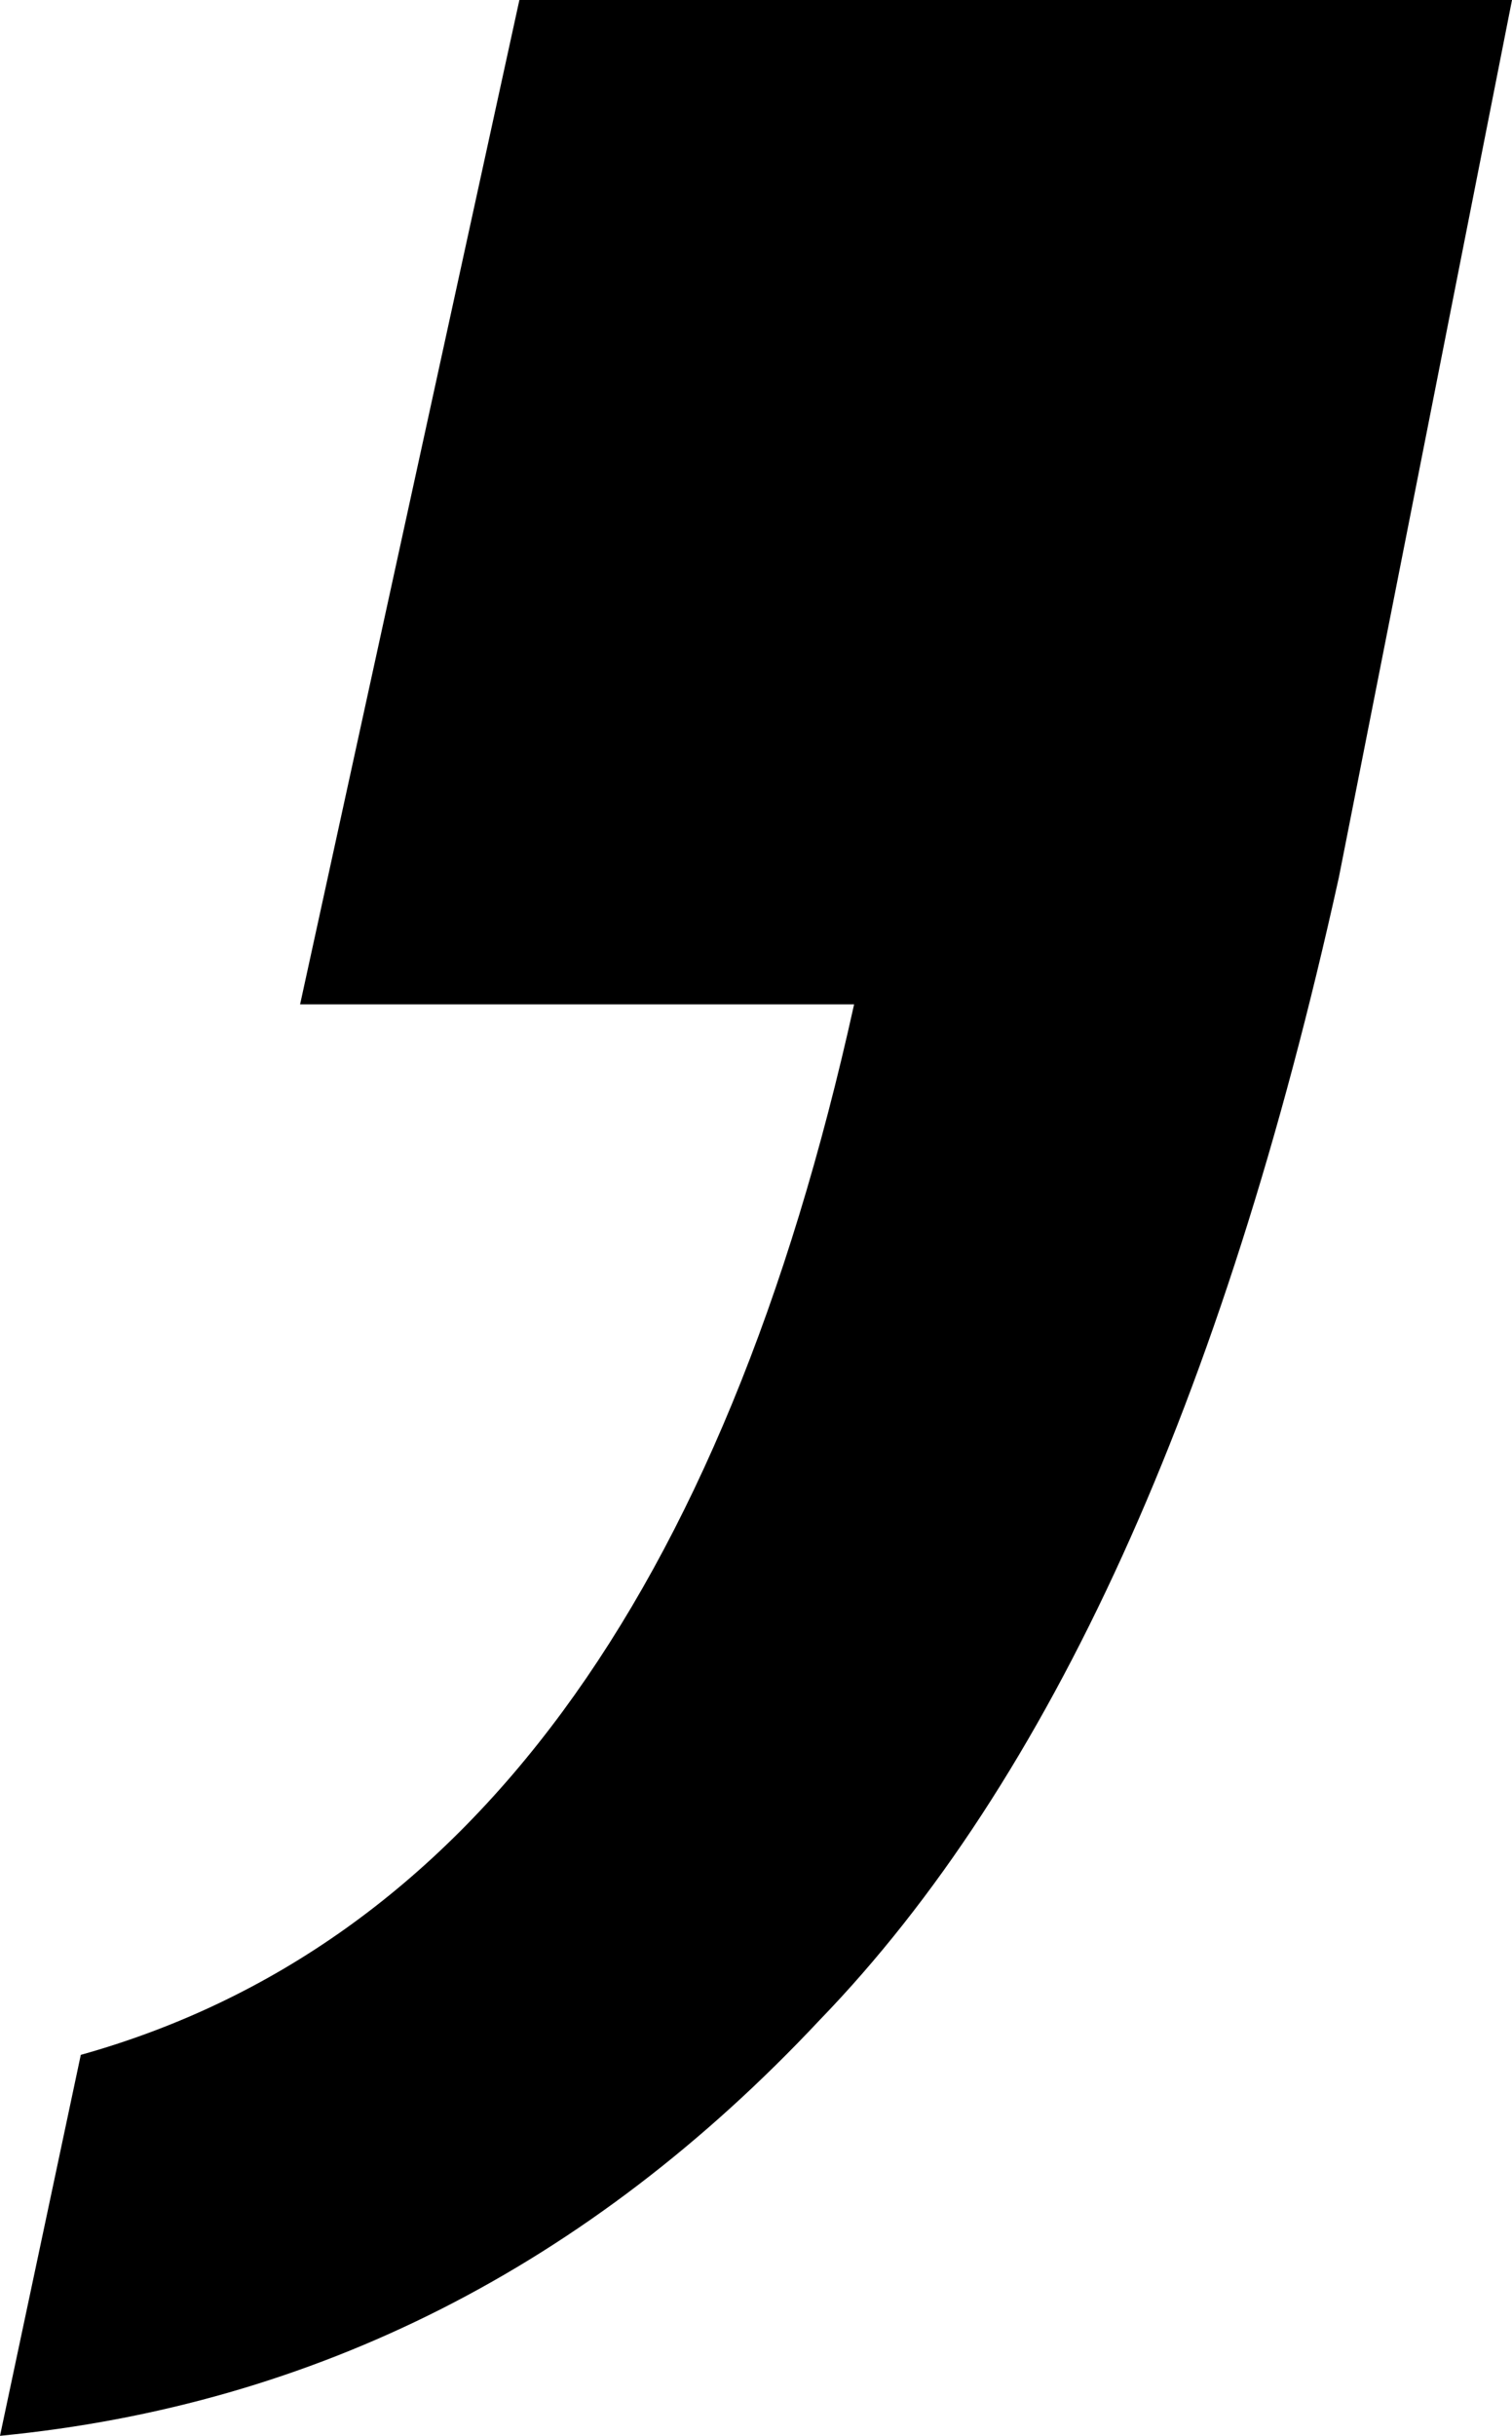 <?xml version="1.0" encoding="UTF-8" standalone="no"?>
<svg xmlns:xlink="http://www.w3.org/1999/xlink" height="10.55px" width="6.55px" xmlns="http://www.w3.org/2000/svg">
  <g transform="matrix(1.0, 0.0, 0.0, 1.0, -179.1, -20.0)">
    <path d="M182.8 24.35 L180.4 24.35 181.35 20.0 185.65 20.0 184.9 23.8 Q184.15 27.2 182.65 28.75 181.15 30.35 179.1 30.55 L179.45 28.9 Q181.95 28.2 182.8 24.35" fill="#000000" fill-rule="evenodd" stroke="none"/>
  </g>
</svg>
